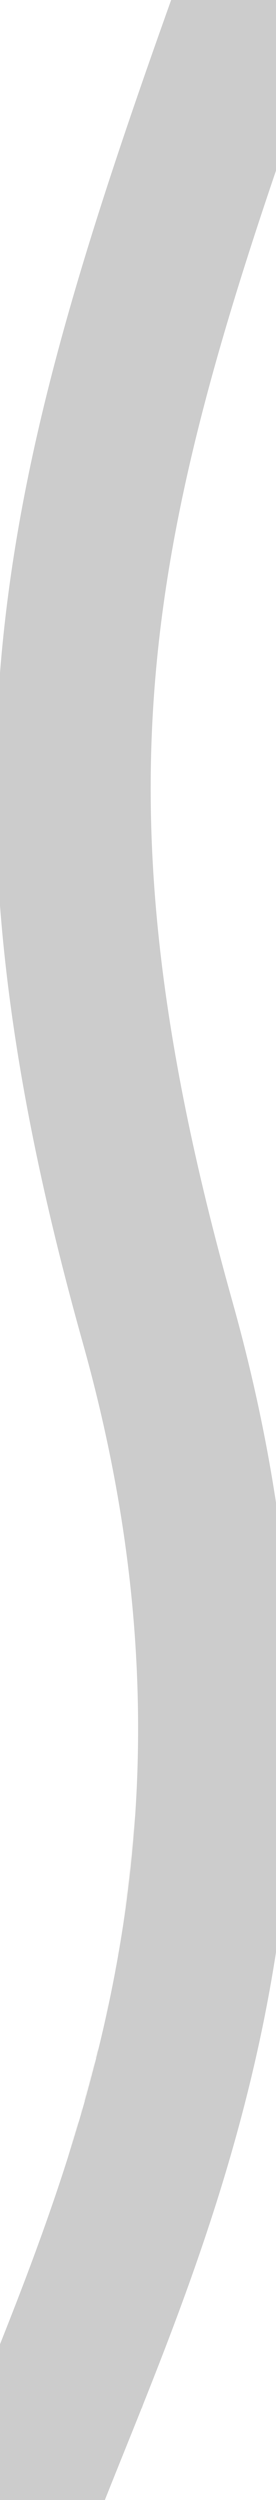 <svg id="hake03-anime" data-name="繝ｬ繧､繝､繝ｼ_1" xmlns="http://www.w3.org/2000/svg" version="1.1" viewBox="0 0 213.36 1932.01">
        <defs>
          <style>
            #mask-line {
              stroke-dasharray:2700px;
              animation:h-written 13.7s infinite ease-in-out;
            }
            @keyframes h-written {
                0% {
                  stroke-dashoffset: 2700px;
                  opacity: 0;
                }
                5% {
                  opacity: 1;
                  }
                15% {
                  stroke-dashoffset: 0px;
                  }
                90% {
                  stroke-dashoffset: 0px;
                  opacity: 1;
                  }
                100% {
                  opacity: 0;
                }
              }
            #hake03 {
              mask: url(#mask-hake03);
              fill: #e5e1de;
            }
            .st3 {
              fill: none;
              stroke: #ccc;
              stroke-linecap: round;
              stroke-miterlimit: 10;
              stroke-width: 120px;
            }
          </style>
        </defs>
        <g id="hake03">
          <path d="M149.12,1092.17c3.75,15.72,7,31.28,9.88,46.78,2.69,15.47,4.94,30.89,6.66,46.38.4,3.88.7,7.75,1.08,11.64l.55,5.84.36,5.86.39,5.87.2,2.94c.07.97.14,1.94.17,3.06.18,4.33.35,8.66.53,12.99,1.14,34.79.56,70.61-1.57,106.99-2.13,36.39-5.88,73.29-10.78,110.28-9.82,74.03-24.5,148.09-41.09,220.27-16.65,72.23-35.13,142.65-53.95,210.68-2.01,7.26-2.71,14.53-5.7,22.12-.71-.35-2.76.25-2.89-.25-.38-1.55,4.68-22.32,9.64-44.14,5.01-21.82,9.96-44.66,11.19-49.99,10.24-43.41,21.87-89.35,32.82-135.81,10.97-46.43,21.26-93.35,29.32-137.93,6.2-34.17,11.52-68.5,15.65-102.69,2.07-17.09,3.88-34.14,5.35-51.1,1.45-16.97,2.6-33.84,3.42-50.57,1.7-33.48,1.83-66.37.69-98.38l-.53-11.96-.06-1.49-.1-1.34-.2-2.67-.38-5.33c-.35-7.09-1.24-14.16-1.82-21.21-.36-3.53-.87-7.06-1.27-10.58l-.62-5.29c-.22-1.76-.52-3.54-.77-5.3-.52-3.54-1.02-7.07-1.51-10.6l-1.81-10.67c-1.37-4.26-1.49-3.28-.82,1l1.54,9.58,1.29,9.51c.99,6.35,1.53,12.64,2.32,18.96l.29,2.37.2,2.36.41,4.73c.27,3.16.62,6.31.86,9.48.18,3.16.38,6.33.6,9.5l.33,4.76c.07.75.09,1.71.12,2.58l.11,2.67c.69,14.24.93,28.69,1.03,43.27.11,14.58-.19,29.34-.67,44.22-1.99,59.51-8.49,121.08-18.42,182.18-8.07,49.86-18.68,100.35-30.42,150.37-11.74,50.04-24.63,99.61-37.4,148.25-5.04,19.22-9.67,37.55-14.23,55.74-4.56,18.19-9.05,36.23-13.96,54.78l-1.59-1.27c-.67,7.58-3.57,18.83-6.05,27.38-1.19,4.1-1.23,2.91-2.88,2.59,5.61-15.62,7.85-31.96,11.33-46.95,12.11-52.57,26.32-109.15,40.49-168.36,7.06-29.61,14.14-59.82,20.82-90.46,3.34-15.31,6.61-30.72,9.75-46.17,3.12-15.47,6.12-30.98,8.96-46.5,11.37-62.07,19.96-124.36,23.97-183.01.97-14.66,1.76-29.09,2.2-43.22.15-3.54.17-7.05.28-10.54.04-1.75.09-3.49.13-5.23.04-1.74.04-3.47.06-5.2.04-3.45.07-6.89.11-10.31-.01-3.4-.03-6.8-.04-10.18-.13-13.49-.41-26.65-1.09-39.39-.22-6.73-.78-11.8-1.15-17.36-.1-1.36-.19-2.72-.29-4.08-.15-1.36-.3-2.71-.44-4.06-.28-2.69-.55-5.37-.83-8.03-.24-2.99-.79-6.21-1.28-9.37-.26-1.58-.53-3.14-.81-4.66-.3-1.52-.55-2.98-.96-4.38-.43,1.71-.56,3.75-.42,5.85.12,2.09.42,4.22.6,6.06.15,1.59.36,3.2.48,4.82.12,1.61.23,3.24.35,4.88.27,3.28.54,6.6.82,9.98.17,3.37.37,6.79.6,10.25l.18,2.6.09,1.31.05,1.49c.08,2.01.15,4.02.23,6.05.64,16.21.99,33.23.94,50.52-.03,34.56-1.95,70.3-4.66,101.84-4.99,58.22-14.67,119.61-26.99,180.58-3.09,15.24-6.32,30.48-9.67,45.66-3.36,15.18-6.86,30.29-10.41,45.32-7.12,30.08-14.58,59.78-22.05,88.93-2.68,10.51-6.04,21.07-9.01,31.44-2.5,8.76-3.09,19.18-9.4,28.27-.25.2-.3-6.67-.11-7.86.4-2.46,2.18-10.85,3.99-19.33,1.8-8.49,3.64-17.06,4.37-19.87,1.12-4.21,2.25-2.03,3.44-6.16,4.89-16.94,8.75-34.47,12.52-52.42,3.77-17.97,7.46-36.36,11.98-55.27,9.72-40.82,18.68-82.62,26.2-124.71,7.5-42.09,13.59-84.44,17.71-126.04,4.1-41.61,6.17-82.4,6.02-121.37-.02-2.43.02-4.88-.03-7.29l-.12-7.24c-.03-4.83-.23-9.6-.36-14.36-.09-4.77-.38-9.47-.56-14.18l-.15-3.52-.23-3.05-.44-6.03c-1.2-16.05-3.03-31.84-5.51-47.86-.58-3.3-1.16-7.6-1.72-12.37-.12-1.19-.31-2.43-.5-3.69-.18-1.26-.37-2.54-.55-3.83-.36-2.59-.73-5.23-1.09-7.84-.87-5.3-1.78-10.55-2.61-15.11-.98-4.64-1.91-8.59-2.73-11.23-.38-1.22-.75-2.17-1.11-2.96-.38-.79-.76-1.43-1.13-2.01-.73-1.15-1.41-2.08-2.04-3.64-.91-2.24-2.33-10.21-3.16-10.56-1.07-.4-.49,3.2.21,6.95.74,3.78,1.8,7.86,1.99,8.7.16.74.36,1.66.58,2.71.2,1.03.42,2.18.66,3.39.48,2.41,1.05,5.04,1.66,7.36.31,1.16.63,2.24.95,3.18.31.93.6,1.71.92,2.29.62,1.15,1.27,1.49,1.92.49.48,2.49.67,5.97.84,9.31.11,1.68.12,3.29.17,4.74.05,1.45.14,2.73.3,3.72.48,3.13,1.28,5.76,2.01,8.28.67,2.49,1.36,4.89,1.8,7.56.17,1.05.31,2.18.43,3.35.12,1.18.23,2.41.25,3.65.08,2.49.12,5.11.25,7.72.35,5.24.57,10.31,2.21,14.5l.42-4.5c1.52,3.56,1.73,6.26-.63,6.75,1.36,1.98,1.96,3.39,2.29,4.42.31,1.03.27,1.68.07,2.18-.4,1-1.42,1.38-1.38,3.01.03,1.1.11,2.31.23,3.61.12,1.3.31,2.69.42,4.14.27,2.9.66,6.05,1.1,9.25.48,2.95.8,7.01,1.12,10.51.31,3.55.58,6.86.62,9.67.08,4.63-.24,8.56-.74,11.84-.5,3.28-1.02,5.89-1.16,7.88-.03.46.34,1.64.76,3.16.41,1.52.83,3.39.96,5.18.34,4.67.11,9.39-.37,14.12-.22,2.36-.46,4.72-.66,7.08-.19,2.35-.43,4.71-.51,7.07-.16,3.49-.12,7.08-.18,10.76-.03,3.68,0,7.42.07,11.18,0,7.54.12,15.15-.19,22.37l-2.01-4.62c-1.86,35.23-5.09,71.46-8.96,108.23l-2.76,2.56,2.58.83c-5.21,38.63-12.85,77.8-21.35,116.82-8.51,39.05-17.84,78.01-26.56,117.07l-2.4-1.79c-5.06,28.9-13.12,57.17-20.6,85.68l-1.37-2.09c-2.21,12.79-6.97,31.64-11.25,44.56-1.25,3.77-2.4,2.54-3.06,4.17-.91,2.29-2.56,11.54-4.2,15.01,1.48-8.54,2.9-17.11,4.27-25.66,14.07-52.46,27.72-106.08,40.04-160.15,12.32-54.05,23.31-108.59,31.84-162.49,2.16-13.47,4.07-26.91,5.91-40.26,1.8-13.36,3.39-26.65,4.88-39.84,1.38-13.2,2.69-26.29,3.72-39.26,1-12.97,1.93-25.82,2.51-38.51l.25-4.76.18-4.73.37-9.44c.13-6.25.4-12.5.43-18.67.25-12.38.14-24.55-.07-36.56l-.22-8.97c-.07-2.98-.23-5.93-.33-8.89l-.16-4.43-.04-1.09-.07-.92-.14-1.84c-.18-2.46-.34-4.91-.48-7.36-.08-1.22-.12-2.45-.23-3.67l-.36-3.67c-.23-2.45-.45-4.89-.65-7.33l-.15-1.83-.23-1.84-.44-3.68c-.29-2.46-.56-4.91-.82-7.36-1.74-12.76-3.75-25.76-6.28-39.29-2.66-13.61-5.69-27.72-9.21-42.5-3.64-14.87-7.69-30.39-12.15-46.58-4.56-16.34-9.47-33.38-14.66-51.19-5.25-17.94-10.76-36.77-16.37-56.49-5.63-19.82-11.36-40.83-16.95-62.9l-4.16-16.84c-1.37-5.74-2.71-11.63-4.05-17.44-1.36-5.74-2.64-11.88-3.93-17.92-1.28-6.06-2.58-12.03-3.77-18.41-4.95-24.75-9.24-51.4-12.59-78.97-.61-5.51-1.22-11-1.79-16.53l-1.42-16.92-.68-8.45c-.24-2.8-.35-5.73-.53-8.58l-.91-17.22-.21-4.3-.12-4.36-.22-8.71c-.12-5.81-.29-11.6-.32-17.41l.13-17.49.1-8.73c.01-.71.01-1.49.04-2.15l.07-1.94.15-3.89c1.41-41.63,4.77-81.08,9.24-118.92l2.02,6.18c.4-4.41.52-9.03.73-13.5.19-4.48.37-8.95.73-13.24.06-.75.62-4.51,1.19-8.29.59-3.75,1.22-7.46,1.33-8.29,1.03-7.67,1.9-14.24,2.81-20.02.92-5.77,1.79-10.88,2.71-15.82.9-4.97,1.9-9.67,3.04-14.69,1.14-5.02,2.38-10.38,3.9-16.47.83-3.24,1.18-12.26,2.91-15.51.66-1.23.82,6.88,1.68,6.15.46-.38,3.1-11.88,5.97-23.79.7-2.99,1.42-6.03,2.1-8.95.7-2.89,1.37-5.67,1.97-8.17,1.21-5,2.15-8.92,2.53-10.51.63-2.59,3.25-13.44,5.74-23.76,2.47-10.29,4.78-20.01,4.48-20.8-2.28,5.33-4.05,11.66-5.64,18.35-1.57,6.73-3.01,13.77-4.73,20.42-1.23,4.81-2.83,11.09-3.39,13.26-.8,3.09-4.81,14.4-3.38,4.72.67-4.47,2.53-12.3,4.56-20.2,2.07-7.85,4.27-15.8,5.51-20.73,1.28-4.97,6.55-28.69,7.1-29.76,1.19-2.66,2.73-1.81,4.63-7.43,1.07-3.23,2.57-10.18,4.07-17.41,1.49-7.26,3.03-14.7,4.18-18.92,7.32-27.23,18.1-61.9,26.59-87.07,2.37-7.05,6.74-20.17,9.14-25.86.86-2.06,2.41-7.23,2.99-3.91-3.08,8.43-6.23,17.04-9.2,25.75-.9,2.63-1.14,7.02-1.78,8.57-.65,1.56-2.14,1.21-2.46,2.1-.75,2.08-.24,7.89-1.2,11.61-.24.91-2.72,4.35-4.03,8.58-.98,3.15-1.53,7.33-2.59,10.83-5.89,19.69-12.12,39.2-17.7,59.66l1.1,4.01c5.2-20.01,10.73-39.56,16.47-58.66,5.74-19.1,11.65-37.82,17.55-56.29.83-2.58,2.49-8.54,1.74-1.35-13.14,45.44-27.58,90.22-40.32,137.82-13.57,50.79-25.99,103.82-36.22,160.24-1.24,7.1-2.53,14.15-3.72,21.33l-3.47,21.69-3.18,22.1c-1.03,7.41-1.93,14.99-2.89,22.5-3.64,30.27-6.44,61.69-7.91,94.51l-.53,12.33-.06,1.54-.03,1.7-.06,3.44-.1,6.89-.15,13.81-.02,3.46.06,3.44.13,6.88c.19,9.17.33,18.42.89,27.45.49,9.06.9,18.26,1.71,27.12,2.81,35.89,7.68,70.28,13.65,102.31,5.97,32.07,13,61.85,20.27,89.58,7.29,27.74,14.83,53.49,22.13,77.71,6.38,21.2,13.41,42.08,19.66,61.87,6.28,19.83,11.81,38.71,15.62,56.13.52,2.4-.42,3.4-.39,3.6.24,1.26,2,.39,2.91,1.65,1.62,2.21,2.83,11.09,4.6,9.02-5.86-20.21-11.99-42.04-18.69-65.44-6.69-23.4-13.94-48.32-21.76-74.51-5.81-19.5-11.78-40.01-17.7-61.73-1.47-5.52-2.94-11.04-4.42-16.57-1.46-5.65-2.9-11.44-4.35-17.16-1.45-5.65-2.84-11.75-4.24-17.67l-2.09-8.95-2.02-9.25-1.99-9.29-.99-4.65-.95-4.8c-1.24-6.43-2.47-12.86-3.71-19.29-1.13-6.65-2.26-13.31-3.39-19.97-.27-1.68-.57-3.31-.82-5.02l-.75-5.16-1.48-10.32c-.48-3.46-1-6.85-1.43-10.36l-1.25-10.62c-.81-7.1-1.67-14.1-2.26-21.43l-.94-10.88-.46-5.44c-.16-1.81-.3-3.62-.4-5.48-.44-7.39-.85-14.78-1.23-22.16l-.14-2.77-.08-2.8-.15-5.61-.26-11.2-.11-5.6c-.05-1.86-.07-3.73-.04-5.61l.09-11.25c.03-15.65.75-28.24,1.35-41.78,1.5-26.48,3.84-52.08,6.73-76.96,2.98-24.78,6.57-48.77,10.56-72.14,4.09-23.23,8.55-45.89,13.41-67.85,2.1-9.6.54,7.15,2.63-2.46,7.55-33.97,14.66-68.51,23.35-100.58,2.03-4.83.25,6.99.04,8.41-.73,4.68-2.16,12.93-3.14,17.59-2.23,10.53-4.99,21.8-7.89,33.13-1.42,5.71-2.86,11.46-4.27,17.14-1.41,5.68-2.7,11.44-3.93,17.02l-1.74,7.99-1.67,8.07c-1.11,5.4-2.21,10.79-3.32,16.18-2.08,10.94-4.25,21.77-6.15,32.91-3.95,22.06-7.31,44.7-10.08,67.58-.83,7.41-1.63,14.89-2.27,22.56-.61,7.71-1.23,15.45-1.85,23.15-.54,7.81-1.14,15.58-1.89,23.23-.66,7.74-1.41,15.41-2.43,22.87-.81-10.27,1.41-22.31,1.84-31.94.2-5.5.29-6.27-1.5-6-.41,6.09-.78,12.05-.96,18.1-.16,6.07-.27,12.1-.35,18.11l-.06,4.51c-.01,1.51,0,3.05,0,4.57,0,3.05.02,6.11.03,9.17,0,3.06,0,6.12-.01,9.2v2.31s-.02,1.17-.02,1.17l.02,1.28c.02,1.7.04,3.41.05,5.12.03,34.28,1.5,70.13,4.79,104.69,3.25,34.58,8.22,67.74,14.23,97.45,5.56,27.59,11.9,53.27,18.4,77.58,6.51,24.29,13.22,47.13,19.77,68.84l18.88,61.9c5.94,19.65,11.46,38.45,16.39,56.57.8,2.98,1.67,6.67,2.67,10.14.98,3.46,1.94,6.64,3.16,8.78l-1.21-5.51-.61-2.76-.68-2.8-2.72-11.22c-.92-3.76-1.98-7.61-2.96-11.41l-1.5-5.72-1.61-5.83-3.26-11.69-3.46-11.92c-1.13-3.93-2.38-8.05-3.59-12.1-1.23-4.09-2.4-8.06-3.69-12.27-5.23-17.15-10.46-34.31-15.69-51.45-5.39-17.88-10.84-36.58-16.13-56.05-8.3-30.86-16.79-65.55-23.95-104.53-.93-4.77-1.74-9.85-2.58-14.86-.83-5.04-1.68-10.04-2.46-15.16-.73-5.21-1.47-10.44-2.21-15.69-.36-2.62-.72-5.25-1.08-7.88-.31-2.7-.62-5.41-.93-8.11-.6-5.42-1.21-10.85-1.81-16.29-.53-5.52-.97-11.14-1.44-16.72-.23-2.8-.45-5.6-.68-8.4-.25-2.78-.35-5.69-.53-8.53-.3-5.71-.6-11.44-.9-17.18-.17-2.85-.22-5.77-.29-8.68-.06-2.91-.13-5.81-.19-8.73-.06-2.91-.11-5.82-.17-8.73l-.07-4.37.04-4.4c.13-11.62.19-23.95.76-34.12.24-5.32.45-10.67.74-15.96.34-5.24.69-10.48,1.03-15.73l.53-7.86c.2-2.6.43-5.16.65-7.75.45-5.15.9-10.3,1.35-15.46,3.91-40.97,9.68-80.16,16.44-117.79,6.77-37.64,14.71-73.53,23.21-107.86,8.52-34.32,17.64-67.05,27.07-98.02,9.42-30.98,19.1-60.3,28.75-87.75,9.63-27.43,19.25-53.11,28.38-76.63,2.74-7.05,5.98-19.93,9.43-20.51-3.08,8.49-6.67,16.32-9.77,25.08-11.34,31.96-23.87,66.92-33.74,99.1-14.93,48.52-29.28,98.9-42.16,151.73-12.84,52.88-24.24,108.25-32.71,167.28-4.22,29.52-7.68,59.97-9.99,91.57-.51,7.96-1.07,15.88-1.5,23.91l-.53,12.16-.25,6.09-.12,3.05c-.04,1.03-.09,1.99-.1,3.14-.13,8.89-.25,17.81-.28,26.73.16,8.87.34,17.78.6,26.67,1.36,35.45,5.04,70.07,10.15,102.61,5.11,32.59,11.59,63.14,18.56,91.72,8.23,33.62,17,64.76,25.62,94.03,8.61,29.19,17.02,56.52,24.84,82.56,1.21,3.81,4.61,17.96,6.45,16.47l-3.09-10.63-3.22-10.82c-2.11-7.17-4.41-14.63-6.63-22.02l-14.03-46.15c-4.77-15.78-9.67-32.39-14.47-49.36-2.41-8.7-4.81-17.16-7.16-26.2-1.18-4.48-2.36-8.88-3.52-13.43l-3.44-13.81c-.57-2.32-1.15-4.57-1.7-6.94l-1.65-7.13c-1.09-4.77-2.2-9.47-3.27-14.29l-3.11-14.71c-.51-2.47-1.04-4.87-1.52-7.4l-1.44-7.59c-.95-5.08-1.92-10.08-2.83-15.21l-2.59-15.63c-.42-2.62-.87-5.17-1.25-7.85l-1.13-8.03c-.74-5.37-1.5-10.67-2.18-16.09l-1.84-16.45c-.29-2.75-.62-5.45-.87-8.24l-.71-8.39c-.45-5.6-.93-11.16-1.32-16.78l-.89-17.01c-.14-2.83-.29-5.66-.4-8.5l-.19-8.58-.3-17.13c.03-5.73.12-11.46.2-17.17l.14-8.56c.02-.7.02-1.45.05-2.11l.09-1.96.17-3.91.76-16.56c.28-5.5.7-10.88,1.05-16.31.67-10.91,1.7-21.48,2.65-32.12.23-2.67.51-5.29.8-7.9l.85-7.84.86-7.83.43-3.91.49-3.86c1.32-10.27,2.58-20.58,4.11-30.61.74-5.04,1.46-10.09,2.24-15.09l2.42-14.87,1.22-7.42,1.31-7.32,2.63-14.6c3.66-19.29,7.5-38.31,11.68-56.85,1.04-4.64,2.07-9.29,3.13-13.89l3.25-13.73,1.63-6.84,1.68-6.77,3.38-13.5c4.6-17.86,9.31-35.5,14.24-52.74,9.79-34.57,20.21-67.91,30.91-100.23,5.93-19.51,11.93-38.83,17.93-57.96.75-.32,1.87-1.97,1.75.2-.28,5.31-8.73,32.96-10.98,40.39-14.47,47.65-28.77,96.25-41.85,146.74-13.07,50.5-25.07,102.82-34.62,158.22-4.74,27.73-8.85,56.24-12.02,85.72-.4,3.69-.81,7.36-1.18,11.07l-1.01,11.23-.99,11.26c-.3,3.78-.54,7.61-.8,11.42l-.76,11.46c-.27,3.81-.39,7.74-.59,11.61-.33,7.85-.77,15.26-.81,24.03-.67,33.91,1,68.02,4.58,100.7,3.57,32.71,8.97,63.96,15.35,93.26,1.19,5.86,2.36,11.86,3.62,17.61l3.85,17.16c2.66,11.17,5.38,22.38,8.22,33.03,5.64,21.52,11.58,42.13,17.48,61.76,5.9,19.68,11.8,38.67,17.45,57.04,5.63,18.33,11.01,36.16,16,53.62,4.6,16.15,8.77,32.04,12.63,47.81ZM42.04,402.71c1.85-9.99,3.61-19.44,3.34-19.94-1.48-2.81-1.9,5.26-2.31,7.16-.53,2.5-1.11,5.25-1.68,8.14-.55,2.92-1.09,6-1.59,9.09-.99,6.2-1.87,12.46-2.23,17.95.58-1.97,2.64-12.35,4.46-22.39ZM149.72,1130.2c-.2-1.13-.44-2.28-.66-3.32-.25-1.06-.48-2.02-.66-2.76-.83-3.64-1.7-7.3-2.66-10.87-.45-1.77-1.03-3.56-1.6-5.3-.57-1.74-1.17-3.43-1.78-5.07-.26,1.32.08,3.61.59,5.94.25,1.16.55,2.33.83,3.39.25,1.05.47,1.99.64,2.7.79,3.43,1.74,7.08,2.75,10.69.54,1.81.95,3.57,1.43,5.31.47,1.73.94,3.43,1.41,5.04.34-1.27.09-3.49-.3-5.76ZM131.79,1102.43c.82,5.19,1.99,10.62,3.22,16.1.56,2.71,1.17,5.45,1.81,8.2.64,2.75,1.35,5.53,1.91,8.24.6,2.72,1.22,5.45,1.84,8.15.3,1.35.66,2.71.92,4.03.27,1.33.53,2.65.8,3.96.53,2.63,1.05,5.22,1.57,7.76.13.64.25,1.27.38,1.9.1.62.2,1.24.3,1.86.19,1.23.38,2.45.57,3.65-.2-11.2-2.28-22.89-4.75-34.53-.65-2.93-1.4-5.88-2.09-8.8l-1.05-4.39-.52-2.19-.59-2.22c-.78-2.96-1.53-5.91-2.25-8.85-.37-1.48-.69-2.93-1.07-4.42-.38-1.49-.76-2.98-1.12-4.47-1.78,2.48-.4,3.16.13,6.03ZM136.68,1078.81c.37,1.31.71,2.6,1.02,3.87l.98,3.85,1.97,7.69c.21-3.19-1.75-10.34-2.6-13.72-.78-2.91-1.66-6-2.59-8.97-.95-2.99-1.9-5.81-3.08-8.34,1.49,5.25,2.85,10.42,4.3,15.63Z"/><path d="M65.5,503.49c-.29,3.84,1,6.71.91,7.05-.18.83-1.78.61-2.44,4.72-.48,2.99-.97,7.41-1.47,12.6-.47,5.22-.84,11.28-1.24,17.43-.19,3.08-.4,6.17-.56,9.25-.14,3.09-.28,6.12-.41,9.01-.26,5.79-.55,11.01-.78,15.03-1.34,22.59-1.84,49.02-1.04,74.14.97,25.24,3.07,50.17,6.11,74.38,3.11,24.14,7.16,47.35,11.71,69.72l3.53,16.58c1.22,5.43,2.48,10.76,3.74,16.15,1.24,5.43,2.56,10.6,3.87,15.83,1.31,5.22,2.62,10.5,3.98,15.52,5.37,20.56,11.01,40,16.62,58.99,5.63,19,11.24,37.17,16.67,54.97,5.47,17.82,10.68,35.06,15.6,52.02,1.2,4.22,2.49,8.49,3.64,12.66l3.49,12.53c1.15,4.16,2.2,8.28,3.31,12.41l1.64,6.19,1.53,6.14,1.54,6.13c.52,2.05,1.04,4.09,1.49,6.11l2.84,12.16c.93,4.05,1.72,8.06,2.6,12.09l1.29,6.04,1.14,6.01,1.16,6.01c.39,2,.81,4.01,1.11,6l2.04,11.98c.38,2,.63,3.99.92,5.98l.87,5.98.89,5.98c.27,1.99.48,3.99.72,5.98l1.45,11.98,1.13,12.01c.46,4.01.65,8.03.93,12.06l.42,6.05.22,3.03c.08,1,.1,2.16.15,3.24.89,17.49,1.26,35.21,1.25,53.09.03,71.53-6.81,145.65-18.23,219.5-3.88,25.07-8.48,50.58-13.51,76.25-5.09,25.64-10.61,51.44-16.44,77.06-11.62,51.3-24.32,101.93-36.01,150.55-3.59,14.89-6.68,29.83-10.22,44.77-3.54,14.93-7.53,29.85-12.92,44.53l-.96-.03.91-6.42c-2.47,5.7-1.71,14.35-6.05,16.99,2.77-20.12,11.72-41.36,16.39-60.94,4.06-16.95,5.7-35.29,9.77-53.62,6.99-31.52,15.77-66.19,24.26-101.21,8.52-35,16.73-70.36,23.28-102.64,6.91-34.09,12.87-67.93,17.84-101.42,4.9-33.52,8.86-66.67,11.53-99.4.72-8.17,1.25-16.33,1.83-24.45l.72-12.16c.26-4.04.39-8.08.61-12.11l.29-6.03.21-6.02c.13-4.01.33-8.01.39-12l.28-11.95.12-11.89c.07-15.81-.11-31.47-.67-46.95-.14-3.87-.35-7.72-.51-11.57l-.12-2.89-.06-1.44-.1-1.33-.38-5.26-.71-10.5-1.03-10.46c-2.65-27.84-7.52-55.5-13.76-83.96-3.28-14.27-6.72-28.65-10.79-43.43l-1.47-5.53c-.49-1.84-1.05-3.72-1.57-5.59-1.05-3.74-2.1-7.48-3.15-11.22-1.11-3.79-2.22-7.59-3.33-11.39l-1.66-5.71-1.75-5.8c-1.17-3.88-2.33-7.75-3.5-11.64-1.21-3.95-2.43-7.9-3.64-11.85-2.49-8.04-4.99-16.1-7.49-24.18-5.11-16.41-10.39-33.37-15.71-50.97-1.33-4.47-2.67-8.94-4-13.42l-2-6.75-2-6.93c-1.33-4.64-2.65-9.29-3.98-13.94-1.31-4.78-2.63-9.56-3.94-14.35-1.32-4.73-2.59-9.76-3.88-14.69-1.28-4.97-2.58-9.83-3.81-15.01-1.24-5.12-2.47-10.24-3.71-15.38-1.2-5.24-2.37-10.58-3.55-15.88-4.89-24.85-9.32-51.35-12.64-79.34-3.37-27.93-5.42-57.54-5.82-87.53l-.1-5.62c-.03-1.87-.07-3.74-.03-5.63.05-3.77.09-7.53.14-11.31.06-3.76.12-7.53.18-11.3.01-1.95.12-3.57.19-5.34l.23-5.22c.16-3.47.31-6.95.47-10.43l.24-5.21.33-5.14c.46-6.85.88-13.73,1.39-20.54,2.12-27.18,5.16-53.64,8.76-79.44l1.38-9.64c.45-3.22.92-6.42,1.44-9.57,1.01-6.32,2.02-12.64,3.03-18.95,1.09-6.22,2.19-12.44,3.28-18.65l.83-4.64.87-4.59,1.75-9.16c4.73-24.34,9.83-48.05,15.37-70.92,5.52-22.89,11.33-45.08,17.39-66.48,6.08-21.38,12.36-42.01,18.79-61.82,4.42-13.65,9.63-38.23,15.6-57.16,3.47-11.02,8.97-25.06,12.96-35.59.84-2.22,2.36-7.14,2.96-3.88-1.82,4.54-2.69,9.97-3.95,14.99-3.04,12.05-7.66,22.13-12.54,37.21-1.01,3.15-4.15,11.46-3.31,14.37,9.86-26.21,19.97-51.88,30.01-77.52,5.02-12.82,10.03-25.62,14.94-38.48,4.91-12.86,9.76-25.78,14.33-38.86l.77,1.77c-5.2,15.18-10.86,29.85-16.58,44.48-5.73,14.63-11.54,29.23-17.2,44.18-26.91,71.13-51.46,144.93-70.96,230.18-3.96,25.64-10.44,54.61-16.23,84.17-5.8,29.51-10.93,59.67-12.63,85.99Z"/><path d="M109.99,1860.83l-2.08,2.3c-.29-2.65,6.49-20.32,7.5-25.68.26-1.32-1.07-.94-.95-1.58,7.85-42.82,18.7-92.37,28.11-137.16,4.17-19.7,9.14-40.62,13.65-61.22,4.52-20.6,8.57-40.88,11.12-59,3.13-22.19,7.3-47.72,11.07-73.53,3.81-25.79,7.3-51.78,9.78-74.6,7.71-70.82,10.81-142.67,7.21-212.34l-.85-12.44-.4-6.21-.6-6.18-1.15-12.35-1.5-12.29-.73-6.14-.91-6.12c-.61-4.08-1.17-8.15-1.8-12.23-1.45-8.13-2.66-16.26-4.35-24.36-6.16-32.44-14.53-64.72-23.92-97.51-4.74-16.4-9.76-32.96-14.9-49.73-5.28-17.11-10.55-34.21-15.82-51.3-10.62-34.93-21.33-71.37-30.44-110.6l-1.71-7.32-1.62-7.48c-1.06-5.01-2.16-9.95-3.18-15.01-.98-5.11-1.96-10.21-2.94-15.31l-.73-3.83-.66-3.91-1.31-7.82c-1.83-10.32-3.21-21.1-4.7-31.67-.61-5.4-1.22-10.8-1.83-16.2-.28-2.71-.64-5.36-.85-8.12l-.69-8.21-.67-8.2-.33-4.09c-.1-1.37-.16-2.76-.23-4.14-.28-5.52-.56-11.03-.84-16.54-.16-2.74-.2-5.52-.26-8.29l-.15-8.3-.14-8.28c-.03-1.38-.03-2.76,0-4.14l.06-4.15c.09-5.52.19-11.03.28-16.54.18-5.34.46-10.47.7-15.7l.38-7.79c.14-2.59.34-5.14.51-7.71.36-5.12.73-10.24,1.09-15.35.47-5.52.98-10.9,1.47-16.22.25-2.65.5-5.28.74-7.9.29-2.59.57-5.15.86-7.71.58-5.09,1.15-10.11,1.72-15.07.65-4.9,1.3-9.74,1.93-14.54.32-2.39.65-4.77.97-7.14.33-2.36.71-4.68,1.06-7.01.72-4.63,1.44-9.23,2.15-13.8.71-4.57,1.54-9.02,2.32-13.5.8-4.46,1.56-8.91,2.41-13.3,6.72-35.16,14.85-68.72,25.55-105.22,3.3-10.96,5.43-19.44,7.61-27.93,1.06-4.26,2.12-8.53,3.27-13.15,1.18-4.6,2.46-9.54,3.98-15.13,2.25-8.35,4.86-16.28,7.42-24.18,2.64-7.85,5.25-15.66,7.77-23.61.38-1.26,1.84-6.13,3.8-12.71,1.99-6.56,4.49-14.81,7-22.8,5.02-15.99,10.04-30.95,10.41-29.91-6.85,22.51-13.58,45.16-20.08,68.07-11.63,36.69-22.68,75.43-32.48,116.25-4.89,20.41-9.54,41.3-13.69,62.76l-1.58,8.05c-.52,2.69-.99,5.41-1.49,8.12-.98,5.43-1.98,10.86-2.92,16.35-1.81,11-3.66,22.05-5.22,33.3l-1.22,8.42c-.41,2.81-.74,5.66-1.11,8.5-.71,5.69-1.46,11.37-2.13,17.1-.62,5.76-1.24,11.53-1.85,17.3-.32,2.88-.59,5.79-.83,8.72l-.76,8.76-.75,8.78-.59,8.86-.57,8.88c-.19,2.96-.38,5.93-.49,8.92l-.74,17.97c-.14,6.16-.18,12.49-.25,18.75-.02,25.07,1.32,50.14,3.83,74.55,2.58,24.38,6.33,48.01,10.77,70.71,6.45,32.71,14.37,64.05,22.89,93.99,8.52,29.97,17.55,58.81,26.37,87.07,8.82,28.24,17.38,55.92,25.11,83.59l1.46,5.19,1.39,5.19,2.78,10.37c.96,3.45,1.75,6.92,2.64,10.38l2.6,10.38c3.26,13.87,6.44,27.75,9.07,41.73,5.4,27.94,9.41,56.18,11.7,84.86.27,3.59.45,7.18.7,10.78.22,3.61.49,7.16.68,10.84.28,7.48.68,14.96.82,22.47.48,15.01.51,30.1.42,45.21-.54,60.48-5.52,121.31-13.11,180.98-2.48,19.54-4.31,38.7-7.68,58.09l-1.63-1.43c-.35,1.07.28,3.64-.04,5.48-2.93,16.19-5.91,32.12-8.95,47.96-3.06,15.81-6.21,31.5-9.44,47.22-6.52,31.39-13.42,62.9-21.27,95.34-9.43,47.24-20.48,94.09-33.03,140.37Z"/><path d="M96.06,1868.41c4.01-26.76,10.42-57.67,17.76-91.07,7.34-33.39,15.59-69.27,23.51-105.71,7.93-36.43,15.51-73.42,21.93-108.66,3.22-17.62,6.11-34.83,8.7-51.26,1.32-8.2,2.48-16.26,3.65-24.05,1.08-7.83,2.19-15.37,3.11-22.71,5.15-39.3,9.09-79.1,11.25-118.91,2.16-39.81,2.58-79.59.88-118.72l-.32-7.33c-.04-1.25-.13-2.38-.21-3.52l-.24-3.44c-.34-4.58-.58-9.16-.94-13.72-.43-4.55-.87-9.11-1.3-13.67-.11-1.14-.19-2.28-.32-3.41l-.42-3.41-.83-6.81-.8-6.81-1.01-6.8-.99-6.8-.49-3.4-.58-3.4c-.77-4.53-1.54-9.06-2.31-13.59l-2.63-13.6c-3.66-18.15-7.91-36.36-12.67-54.77-4.8-18.41-10.15-37.04-15.78-55.98-1.44-4.76-2.8-9.46-4.29-14.28l-4.39-14.42c-3.02-9.8-6.04-19.6-9.05-29.4-6.1-19.85-12.31-40.23-18.39-61.32-6.07-21.17-11.97-43.12-17.39-65.97l-2.01-8.6-1-4.3-.95-4.41c-1.26-5.89-2.53-11.73-3.75-17.65-1.15-6.02-2.31-12.04-3.46-18.06-1.12-6.05-2.1-12.29-3.14-18.42-3.96-24.77-6.99-50.42-8.73-76.48-.33-6.55-.67-13.1-1-19.63-.2-3.25-.2-6.57-.28-9.85l-.18-9.85-.08-4.91c-.03-1.63-.05-3.27-.01-4.92l.14-9.84c.11-6.52.17-13.22.52-19.17.29-6.11.56-12.22.9-18.28.42-6,.84-12,1.26-17.99l.32-4.48.4-4.42.81-8.83.82-8.79c.28-2.92.63-5.8.95-8.69,2.46-23.19,5.74-45.56,9.31-67.43,4.76-28.69,11.52-55.51,17.17-83.03,2.04.38,2.66-2.62,4.31-6.66-6.3,30.08-12.05,60.78-16.97,92.27-4.91,31.5-9.04,63.78-11.86,97.12-.35,5.28-.7,10.57-1.05,15.86-.16,2.66-.37,5.29-.48,7.97l-.35,8.05-.34,8.06c-.1,2.72-.26,5.3-.27,8.21-.07,5.7-.14,11.41-.21,17.12l-.04,4.29c0,1.43.05,2.85.07,4.28l.18,8.56c.14,5.71.2,11.46.56,17.12.31,5.69.62,11.37.94,17.06.42,5.64.93,11.25,1.4,16.89,2.09,22.41,4.98,44.55,8.76,65.73.46,2.66.9,5.35,1.38,8l1.51,7.83,1.52,7.83c.51,2.61,1.01,5.24,1.58,7.76l3.32,15.3c1.12,5.1,2.33,9.99,3.5,15l1.78,7.47,1.85,7.3c1.25,4.85,2.47,9.77,3.75,14.55l3.86,14.27c1.29,4.79,2.62,9.35,3.94,14.03,2.64,9.39,5.34,18.38,8.03,27.51,2.7,8.95,5.42,17.97,8.12,26.71,5.33,17.25,10.66,34.5,15.99,51.75,5.23,16.96,10.19,33.61,14.89,50.15,4.77,16.55,8.98,32.92,12.97,49.28l2.87,12.25c.94,4.08,1.75,8.17,2.65,12.25l1.32,6.12,1.18,6.13c.77,4.08,1.6,8.16,2.35,12.25,1.33,8.18,2.89,16.35,3.96,24.56l.9,6.16.46,3.08c.14,1.03.25,2.06.37,3.09l1.48,12.36c.12,1.03.26,2.06.37,3.1l.28,3.1.57,6.21.59,6.22c.09,1.04.22,2.07.28,3.11l.2,3.12.83,12.51c.07,1.06.16,2.06.2,3.16l.14,3.31.28,6.62c.7,17.66,1.01,35.46.93,53.36-.14,17.9-.65,35.89-1.52,53.93-.25,4.5-.41,9.03-.72,13.54-.28,4.52-.56,9.03-.84,13.55-.33,4.52-.67,9.04-1,13.55-.33,4.52-.76,9.03-1.13,13.55-1.58,18.07-3.48,36.15-5.66,54.19-5.63,46.17-13.84,95.42-23.41,143.91-4.77,24.25-9.8,48.38-14.9,71.95-5.18,23.67-10.22,46.75-15.05,68.83-10.94,50.1-23,101.2-34.33,149.66-1.67-1.26-.27-6.72.29-10.47Z"/><path d="M93.17,170.52c-1.69,3.97-3.52,8.84-5.39,14.28-1.87,5.43-3.82,11.36-5.7,17.58-3.8,12.36-7.44,25.63-10.38,36.88-1.34,5.23-3.29,17.72-3.57,18.49-.54,1.49-2.04,1.31-2.41,2.53-.54,1.81-.14,6.12-.81,9.45-.37,1.87-1.91,7.01-3.47,12.18-1.53,5.21-3.09,10.43-3.56,12.31-4.26,16.69-8.6,35.56-12.77,54.78-4.07,19.36-7.98,39.05-11.19,57.62-3.68,20.47-7.94,44.22-10.2,66.74-.5,5.43.4,8.85.28,9.2-.45,1.42-1.96,1.55-2.31,3.43-.34,1.84.27,7.34-.14,11.32-.54,5.65-1.07,11.29-1.61,16.93l-.79,8.47-.67,8.62c-.44,5.75-.88,11.5-1.32,17.25-.34,5.86-.69,11.72-1.03,17.58l-.5,8.79-.35,8.97c-.22,5.99-.44,11.97-.66,17.95-.09,6.73-.15,13.46-.19,20.2-.01,3.37-.05,6.75-.03,10.11l.21,10.04c.17,6.69.3,13.42.56,20.08.34,6.61.69,13.23,1.07,19.84.32,6.67.9,13.11,1.44,19.6l.83,9.73.43,4.87c.15,1.62.34,3.17.5,4.77l2.14,18.99c.19,1.57.35,3.19.56,4.73l.63,4.61,1.27,9.22,1.3,9.22.33,2.3.36,2.23.72,4.46,2.93,17.85c1.04,5.79,2.11,11.5,3.19,17.26.54,2.86,1.07,5.77,1.63,8.59l1.71,8.31c1.15,5.5,2.29,11.16,3.48,16.53l3.61,16c4.88,20.97,9.99,41.23,15.12,60.09l1.93,7.17,1.92,6.94c1.28,4.61,2.57,9.21,3.85,13.83,2.52,8.81,5.05,17.64,7.58,26.48,4.8,16.49,9.62,33.04,14.46,49.67,1.07,3.72,2.15,7.43,3.22,11.14l1.55,5.45,1.52,5.37c2.09,7.25,3.9,14.07,5.82,20.97.49,1.74.93,3.41,1.36,5.07l1.31,5,1.32,4.98.66,2.49.6,2.42c.81,3.21,1.61,6.42,2.41,9.63l.61,2.4.55,2.34,1.09,4.65c3.04,12.48,5.38,24.17,7.68,35.61.49,2.81.99,5.61,1.5,8.4l.78,4.18.63,4.09c.42,2.72.86,5.44,1.32,8.15.42,2.7.71,5.33,1.09,7.99l.56,3.97.28,1.98.2,1.96c.28,2.61.57,5.21.88,7.82.37,2.61.53,5.19.76,7.76.22,2.58.47,5.16.73,7.73l.47,7.72.27,3.86.14,1.94.08,2.34.36,9.35c.11,3.13.14,6.28.23,9.43l.12,4.72.04,4.76c.02,3.18.1,6.34.09,9.54l-.02,9.61c.02,3.2-.1,6.45-.13,9.67l-.06,4.85c-.03,1.62-.09,3.25-.14,4.88l-.27,9.79c-.28,6.56-.48,13.14-.87,19.77-2.72,53.03-9.19,108.56-18.68,165.55-9.49,57.01-21.97,115.47-36.91,174.86-4.93,19.68-10.72,39.18-16.47,58.63-5.78,19.43-11.55,38.78-16.58,58.21l-.37-4.13-2.45,4.01c3.27-9.84,4.75-21.97,7.13-31.18,6.41-24.75,13.04-50.5,19.61-76.73,6.53-26.26,12.98-53.01,18.95-79.79,11.99-53.53,22.01-107.13,28.49-155.93,3-22.45,5.54-45.07,7.59-67.6,2.03-22.54,3.42-44.97,4.23-67.1.74-22.11.8-43.87.19-65.15l-.31-7.94-.14-3.97c-.07-1.18-.16-2.18-.23-3.28-.16-2.15-.3-4.29-.42-6.43l-.18-3.21-.32-3.22c-.21-2.15-.4-4.3-.58-6.44-.1-1.08-.15-2.14-.28-3.23l-.4-3.26c-.54-4.34-.9-8.66-1.61-13.11-2.39-17.63-5.76-36.13-10.23-56.17-4.47-20.03-10-41.46-16.51-64.6-6.47-23.12-13.8-47.77-21.46-74.13-7.65-26.36-15.64-54.43-23.25-84.45-1.74-6.67-4-15.74-6.16-24.51-1.08-4.32-2.12-8.95-3.06-13.21-.94-4.27-1.78-8.26-2.44-11.71-.49-2.54-.62-3.71-.53-4.07.08-.35.37.15.72.84.71,1.32,1.67,3.41,1.72,1.39-.87-1.66-1.73-3.44-2.59-5.23l-2.58-5.35,2.16-2.65c-3.74-3.99-.97-5.15-1.94-7.9-.42-1.2-.6.56-1.05.87-.22.15-.52-.06-.94-1.19-.42-1.13-.99-3.14-1.71-6.84l2.68,1.73c-5.84-9.91-3.52-14.77-4.55-20.8-.1-.56-.44-1.37-.84-2.43-.38-1.1-.81-2.48-1.08-4.12-5.03-29.15-9.07-60.51-11.58-92.89-2.51-32.39-3.46-65.88-2.53-99.17,1.05-29.77,3.14-58.16,5.94-85.65.75-6.8,1.49-13.6,2.24-20.4.82-6.69,1.69-13.32,2.54-19.96.83-6.68,1.82-13.12,2.76-19.63.95-6.5,1.9-13,2.97-19.31,4.05-25.6,8.76-50.15,13.75-74.15,4.99-24.01,10.45-47.2,16.17-69.87,5.7-22.69,11.76-44.71,18.03-66.23,6.26-21.54,12.77-42.55,19.48-63.05.89-2.95,10.11-35.75,10.81-33.64-1.84,6.6-3.67,13.26-5.49,19.94-1.83,6.65-3.63,13.39-5.43,20.12Z"/><path d="M83.6,1873.57c4.73-27.61,11.12-57.59,18.19-89.05,7.08-31.45,14.84-64.39,22.42-97.73,7.59-33.33,14.96-67.11,21.52-99.93,6.52-32.85,12.23-64.76,16.68-94.27,5.33-34.81,9.61-70.28,12.72-105.89,3.08-35.63,4.77-71.44,4.94-106.9.05-17.73-.33-35.37-1.1-52.85l-.29-6.55-.07-1.63-.11-1.52-.22-3.03c-.27-4.03-.55-8.07-.82-12.1-.35-4.03-.79-8.05-1.16-12.06l-.57-6.02-.76-6.01c-1.78-16.03-4.47-32.02-7.43-48.09l-2.34-12.07-2.62-12.12c-.81-4.04-1.85-8.11-2.78-12.18-.96-4.07-1.85-8.13-2.94-12.24-8.1-32.74-18.09-66.24-28.84-101.4-10.73-35.17-22.24-71.99-32.87-111.74-5.33-19.75-10.37-40.52-14.93-61.86-4.61-21.27-8.56-43.65-11.75-66.46-3.27-22.75-5.44-46.44-6.68-70.09-.27-5.95-.53-11.87-.74-17.77-.07-5.95-.13-11.9-.2-17.83l-.03-4.43c-.02-1.47-.02-2.95.03-4.43.07-2.96.13-5.91.2-8.87.08-2.95.15-5.89.23-8.83.09-2.92.14-5.94.32-8.59.21-3.79.38-8.68.54-14.07.09-2.69.13-5.53.25-8.37.13-2.84.26-5.73.38-8.59.28-5.72.5-11.39.89-16.3.39-4.9.8-9.12,1.23-12.07.62-4.24,2.17-4,2.35-4.88.06-.28-1.05-2.47-.98-3.84.02-.67,1.15-2.38,1.41-5.79.54-6.73,1.06-13.63,1.73-20.55.71-6.89,1.46-13.87,2.25-20.9.87-6.97,1.79-13.98,2.73-21.01.97-7.01,2.07-13.96,3.14-20.93,4.44-27.77,9.83-54.77,15.42-79.17.9-3.87.63-9.7,3.15-11.44.49-5.13-1.97,1.68-1.7-3.47l3.6-1.63c4.6-19.68,9.05-39.32,14.01-58.53.35-1.5,4.13-21.8,5.38-18.6,1.27,3.22-5.72,19.68-5.55,25.66-5.96,24.39-11.66,49.18-16.91,74.55-5.24,25.38-10.06,51.29-14.3,77.85-4.22,26.57-7.92,53.75-10.65,81.79-.69,7-1.26,14.1-1.88,21.17-.33,3.53-.57,7.11-.8,10.7l-.71,10.77c-.53,7.15-.77,14.49-1.11,21.78l-.24,5.48-.12,2.74c-.04.92-.04,1.93-.06,2.9l-.17,11.72c-.37,31.28,1.3,62.68,4.62,92.97,3.31,30.32,8.23,59.52,14.03,87.23,5.81,27.73,12.48,54.03,19.44,79.13,6.96,25.11,14.22,49.04,21.34,72.18,14.56,47.19,28.45,91.44,39.01,134.98,10.61,43.53,17.77,86.2,20.46,130.12l.29,4.12.15,2.07.09,2.21.38,8.83.2,4.42.12,4.44.26,8.89c.15,5.93.18,11.89.3,17.85-.02,5.97.04,11.95-.01,17.95-.2,23.99-1.11,48.2-2.67,72.5-1.54,24.31-3.79,48.69-6.59,73.06-2.8,24.36-6.12,48.71-9.93,72.94-3.57,22.62-7.94,47.43-12.95,73.21-5.03,25.77-10.7,52.5-16.7,78.99-2.97,13.27-6.08,26.42-9.12,39.45-3.12,13.02-6.19,25.83-9.18,38.31-6.06,24.97-11.84,48.69-16.77,70.14-2.98,12.99-4.99,26.34-7.54,39.69-2.55,13.35-5.63,26.71-10.72,39.51-1.72-.84-.29-4.58.23-7.59Z"/><path d="M186.45,1552.45c-.14,1.38.57,3.74.08,6.58-1.17,6.98-3.07,14.84-4.67,22.61-1.65,7.73-3,15.4-3.22,21.93-1.53,1.08-2.44.41-1.84-3.82.24-1.56,1.77-9.99,3.34-18.31,1.5-8.38,3.05-16.66,3.35-18.05,2.57-10.83,4.78-23.77,6.68-37.24,1.96-13.43,3.57-27.39,5.32-40.2,9.61-71.83,15.43-145.64,14.74-218.72-.07-4.56-.15-9.12-.22-13.68-.07-4.56-.26-9.11-.38-13.65-.1-4.55-.32-9.08-.53-13.62l-.3-6.8c-.07-2.29-.28-4.42-.41-6.64l-.87-13.16c-.11-2.19-.37-4.37-.56-6.55l-.62-6.54c-.69-8.73-1.91-17.37-2.9-26.01-.22-2.17-.61-4.31-.91-6.46l-.94-6.45-.93-6.44c-.3-2.15-.72-4.27-1.07-6.41l-2.18-12.8-2.47-12.73-1.23-6.36-1.37-6.33c-.93-4.21-1.78-8.44-2.75-12.65-2.01-8.39-3.89-16.81-6.1-25.16-2.06-8.38-4.38-16.72-6.61-25.07-1.14-4.17-2.36-8.34-3.53-12.51l-1.77-6.26-1.84-6.26c-4.84-16.69-10.06-33.43-15.27-50.29-5.32-17.08-10.64-34.15-15.94-51.19-5.33-17.34-10.6-34.93-15.68-52.92-1.27-4.49-2.5-9.08-3.75-13.62l-1.86-6.82-1.8-6.94c-1.19-4.64-2.4-9.23-3.55-13.91-1.13-4.71-2.26-9.43-3.39-14.13-1.15-4.66-2.15-9.55-3.22-14.32-1.04-4.81-2.12-9.55-3.06-14.48-.96-4.89-1.91-9.77-2.87-14.65-.89-4.95-1.73-9.94-2.58-14.9-.42-2.49-.87-4.95-1.25-7.47l-1.11-7.58-1.1-7.57c-.36-2.52-.74-5.03-1.02-7.61-.6-5.12-1.2-10.24-1.79-15.35-.14-1.28-.31-2.55-.43-3.84l-.34-3.88-.68-7.76c-1.02-10.28-1.43-20.77-2.03-31.12-.18-5.21-.27-10.44-.4-15.64l-.17-7.79.07-7.81c.05-4.96.05-10.03.05-15.14.11-4.94.23-9.93.34-14.92.07-2.49.14-4.97.21-7.44.11-2.46.25-4.9.39-7.32.29-4.84.63-9.6,1.05-14.21.56-5.56,1.23-15.61,3.18-17.84-.03,4.79-.23,9.54-.54,14.26-.32,4.72-.59,9.47-.99,14.19l-.59,7.08-.3,3.54-.23,3.56c-.3,4.75-.57,9.51-.75,14.27l-.17,4.88-.05,5.04-.08,10.09-.03,5.05v2.53s.05,2.52.05,2.52l.26,10.08.29,10.09.58,10.02.61,10.04c.2,3.35.56,6.63.84,9.95,2.3,26.54,6.05,52.49,10.77,77.51,4.71,25.05,10.41,49.1,16.48,72.44,6.09,23.33,12.6,45.92,19.12,68.07,17.42,53.41,35.03,104.27,48.38,156.74l-1.73.95c7.38,24.89,13.82,50.26,18.89,76.35l-2.41,1.79c1.37,2.02,2.19,3.41,3.13,7.12,1.34,5.82,2.55,12.12,3.73,18.76,1,6.67,1.92,13.7,2.75,20.96.31,3.65.63,7.35.94,11.09.28,3.75.68,7.53.8,11.36.17,3.83.35,7.69.52,11.56.08,1.94.17,3.88.25,5.83l.12,5.98c.43,15.96.32,32.02.39,47.4-.02,3.84,0,7.65.03,11.41.06,3.76,0,7.45.06,11.1.02,3.64.15,7.23.18,10.73.06,3.51.15,6.94.3,10.3-.9,18.47-1.92,36.75-3.13,54.94-1.26,18.17-2.7,36.26-4.38,54.32-1.66,18.07-3.67,36.07-5.96,54.09-2.3,18.01-4.9,36.04-7.99,54.01-.82,4.96-2.94,3.19-2.21,13.26l-1.77-.25c1.48,6.04-1.36,5.9-1.49,7.19Z"/><path d="M35.58,882.76c.98,4.31,1.97,8.67,2.97,13.07,1.02,4.28,2.06,8.49,3.12,12.78.53,2.14,1.07,4.29,1.61,6.44l.82,3.23.82,3.12c1.11,4.15,2.22,8.33,3.34,12.53.56,2.08,1.13,4.16,1.7,6.25.56,2.02,1.13,4.05,1.7,6.08,1.14,4.05,2.29,8.12,3.45,12.2,1.14,3.92,2.28,7.85,3.42,11.78,1.14,3.87,2.28,7.74,3.43,11.61,9.08,30.47,17.59,57.89,24.08,81.33.92,3.37,2.15,7.51,3.55,12.06.35,1.13.71,2.29,1.08,3.47.34,1.14.68,2.29,1.03,3.46.7,2.33,1.4,4.7,2.11,7.05.35,1.18.7,2.35,1.05,3.51.35,1.17.63,2.25.94,3.36.6,2.2,1.18,4.34,1.7,6.36.52,2.02,1.02,3.94,1.4,5.65.35,1.69.64,3.21.84,4.52.75,4.81-1.42,6.57.89,9.39l1.73-.98c-.73.15,0,8.88.16,9.29.56,1.53,1.11,3.15,1.67,4.86.5,1.66.98,3.38,1.47,5.18.96,3.58,2.03,7.52,2.77,11.41.4,1.98.81,3.99,1.22,6.03.19,1.02.44,2.07.59,3.08.16,1.02.32,2.04.48,3.06.61,4.09,1.4,8.36,1.78,12.45.45,4.12,1.06,8.31,1.29,12.3.29,4.02.77,8.02.86,11.81.1,1.91.2,3.79.32,5.63.06.92.12,1.83.18,2.74.02.9.04,1.79.06,2.67.05,1.76.11,3.47.18,5.14.04.83.08,1.65.13,2.46.02.4.05.81.07,1.2l.04.59.02.73c.22,7.98.34,22.13.11,36.28-.25,14.15-.8,28.28-.53,35.56.19,4.42.08,8.79-.02,13.11-.12,4.33-.47,8.67-.77,13.07-.33,4.4-.82,8.89-1.23,13.55-.47,4.66-.99,9.5-1.43,14.62-.3,2.88-.8,7.78-1.23,12.57-.52,4.8-.98,9.49-1.12,11.91-.1,1.8,2.14-1.55,1.76,1.84-2.99.45-.96,6.31-1.73,10.1-.51,2.55-4.17,3.01-.61,7.37-3.34,3.59-.96,7.14-.87,12.89l-1.71-1.16c-1.06,12.37-2.61,24.88-4.31,37.45-1.8,12.56-3.74,25.21-5.86,37.86-.82,5.15-1.89,11.18-2.76,16.9-.95,5.7-1.73,11.08-2.13,14.89-.08.71-3.22,2.03-2.06,11.5l-1.72-.53c.67,4.19-.08,8.39-1.06,12.34-.99,3.95-2.28,7.61-2.6,10.83l-1.64.7-.23,1.98c.61-.2,1.9-.81,1.73.74-.54,4.54-2.13,10.51-3.78,16.25-1.65,5.73-3.3,11.27-3.92,15-.58,3.55.05,7.06-.48,9.67-.29,1.38-2.1,1.46-2.31,2.69-.33,1.92.3,4.85-.25,7.86-.26,1.56-1.46,6.67-2.64,11.67-1.18,5-2.45,9.82-2.79,10.79-.95,2.64-2.42.94-2.93,1.78-1.15,1.88-.73,9.97-2.79,10.13.58-9.41,4.26-17.58,6.1-25.82,9.83-43.87,18.58-87.49,25.76-130.37,3.57-21.44,6.76-42.69,9.51-63.67,2.73-20.97,4.95-41.67,6.7-61.98,3.54-40.66,4.81-79.69,3.93-116.68-.01-2.33-.14-4.61-.21-6.91l-.22-6.88c0-.63-.06-.98-.09-1.46l-.1-1.36-.18-2.72c-.12-1.81-.22-3.62-.31-5.43l-.07-1.36-.13-1.36-.26-2.72c-.17-1.82-.32-3.63-.46-5.45-.08-.91-.12-1.81-.23-2.73l-.33-2.76c-.22-1.84-.42-3.68-.62-5.52-1.74-14.78-4.21-30.17-7.57-46.87-3.01-14.95-6.3-31.51-12.13-47.54l1.72-1.09c-9.81-30.87-21.1-69.28-33.27-111.22-8.23-28.46-17.39-60.79-25.24-95.41-.84-3.71-2.29-8.2-1.37-10.6,1.36-3.54,2.28,3.86,2.93,6.77Z"/><path d="M38.86,341.26c-6.96,31.37-13.3,63.9-18.78,97.89-5.47,34-10.1,69.48-13.41,106.92-.78,9.35.5,18.05-2.96,21.98.33,6.17,1.97-3.06,2.08,3.28-.93,1.14-1.33,2-1.32,3.04.02,1.06.44,2.31,1.14,4.19-3.93,5.34-.99,3.67-1.1,14.43-.02,2.04-.14,5.08-.33,8.56-.13,3.88-.3,8.37-.53,12.67-.45,8.63-1.1,16.76-1.89,19.21-1.53-11.71,3.34-21.62-1.52-20.3.16-1.96.27-3.95.34-5.96.03-1.01.05-2.02.08-3.04l.03-1.53c0-.53.01-1.02.03-1.45.11-3.6.17-7.25.32-10.84.34-7.5.62-15.82,1.22-24.13.28-4.19.56-8.47.85-12.81.15-2.16.3-4.34.45-6.53.19-2.14.37-4.29.56-6.44.39-4.3.78-8.61,1.17-12.9.2-2.14.4-4.27.6-6.4.2-2.12.45-4.16.68-6.23.95-8.2,1.86-16.22,2.87-23.53,2.58-17.64,3.28-19.02,5.91-39.11.38-2.93.88-5.77,1.42-8.39.54-2.62,1.17-4.95,1.72-7.01,1.13-4.09,2.08-6.9,2.21-7.6.55-2.89.12-12.35,1.27-17.65.76-3.61,2.3-4.28,3.09-7.88,1.04-4.98,3.96-22.91,7.05-39.58,1.58-8.28,3.11-16.38,4.46-22.4,1.35-6.02,2.43-10.11,2.97-10.6,3.07,5.55.19,6.31-.67,10.11Z"/><path d="M3.4,639.91c.35,3.09.46,22.36,1.54,41.82.12,2.45.23,4.91.35,7.35.06,1.22.12,2.43.18,3.64.08,1.18.16,2.36.24,3.52.32,4.65.63,9.12.91,13.15.29,4.04.54,7.66.75,10.62.22,2.95.44,5.14.55,6.53.45,5.46.79,9.14-.54,10.8-2.03,2.56-2.78-5.64-2.98-14.72-.07-9.31.46-19.44.43-20.65-.01-.53-.17-3.23-.42-6.92-.14-1.82-.24-3.96-.36-6.2-.13-2.23-.27-4.56-.41-6.84-.59-9.11-1.36-17.4-2.28-15.19l.69,17.8.39,8.91.57,8.74c-.97-2.3-1.58-4.85-1.97-7.52-.38-2.68-.46-5.56-.47-8.41,0-5.72.41-11.45.26-16.43-.03-1.5-.21-4.31-.32-7.8-.09-3.5-.2-7.62-.31-11.64-.19-8.03-.29-15.59-.11-16.85.31-2.11,1.46.41,1.66-.2.18,1.21,1.23,2.24,1.65,6.47Z"/><path d="M99.41,365.48c-.53-1.16.76-7.57,1.34-9.93,7.16-28.68,13.54-60.3,21.74-89.82,9.74-35,20.77-68.26,32.23-100.23-.22,4.39-2.02,8.94-3.23,12.96-5.19,17-11.12,34.45-16.29,51.93-9.36,31.87-18.42,68.68-26.9,103.87-.46,1.94-2.45,10.3-4.43,17.92-1.93,7.65-3.89,14.54-4.45,13.32Z"/><path d="M93.6,513.8c1.61-11.54,3.04-24.75,4.73-37.92.41-3.29.79-6.61,1.23-9.88.45-3.26.9-6.5,1.34-9.7.46-3.19.91-6.34,1.35-9.43.45-3.08.97-6.05,1.46-8.95,1.07-6.11,2.06-12.39,3.31-18.45,1.23-6.07,2.56-12.01,4.08-17.56,1.98,2.67,1.14,2.44.07,7.2-.97,4.3-1.95,8.89-2.93,13.62-.95,4.74-1.84,9.66-2.74,14.58-.44,2.46-.88,4.93-1.32,7.37-.43,2.45-.81,4.91-1.2,7.33-.76,4.85-1.5,9.56-2.19,14-.21,1.3.46,4.03-.07,7.78-.24,1.66-.77,5.39-1.45,10.1-.33,2.36-.74,4.95-1.09,7.67-.36,2.73-.73,5.56-1.1,8.35-.72,5.61-1.52,11.05-2.03,15.3-.53,4.24-.93,7.22-1.09,7.8-1.08,3.85-2.59,1.5-2.64.33-.07-1.51,1.87-6.3,2.29-9.55Z"/><path d="M56.2,1653.3c1.13-4,3.58-13.16,5.71-15.38-8.69,38.23-18.69,76.39-29.81,113.94,8.22-31.25,15.57-67.6,24.1-98.55Z"/><path d="M122.28,299.6c6.3-20.79,12.27-49.75,19.36-70.53,1.82-3.14,6.79-22.27,7.97-21.97,2.06.49.5,4.09-.45,7.07-2.06,6.65-4.37,13.3-6.48,20.06-2.48,8.12-4.89,16.31-7.14,24.66-1.13,4.17-2.27,8.35-3.4,12.53-1.12,4.2-2.24,8.41-3.37,12.63-.41,1.52-1.74,2.89-2.51,5.88-1.45,5.76-1.5,15.11-4.93,18.1-5.1,4.49.36-6.51.94-8.43Z"/><path d="M26.26,837.13c.2,2.27-2.62-1.89-3.49-2.54-.78-.58-.91,3.07-1.47.58-.14-2.73-.3-5.36-.42-8.16l-.35-8.37-1.29,2.21c-1.41-3.6-2.3-7.08-2.93-10.5-.63-3.43-1.01-6.75-1.31-10.32-.63-7.05-1.19-14.19-3.65-22.42,1.71-1.7-1.82-21.57.06-19.6.29.31,1.05,5.06,2.09,12.17.26,1.78.54,3.7.83,5.74.32,1.97.65,4.05,1,6.21.7,4.32,1.46,8.96,2.22,13.66.39,2.34.77,4.75,1.18,7.03.42,2.26.84,4.51,1.25,6.72.83,4.41,1.65,8.63,2.43,12.42.39,1.89.76,3.7,1.12,5.31.37,1.58.72,3.04,1.05,4.33.66,2.58,1.22,4.5,1.66,5.54Z"/><path d="M109.29,352.81c-.14-4.12.02-5.83.82-10.1.17-.88,1.26-5.73,2.36-10.47,1.13-4.72,2.26-9.31,2.42-9.74,1.54-4.16,3.44-5.08,5.07-8.46.04,4.33-.67,8.76-1.72,12.99-2.03,8.22-.69-3.16-2.16-.72l-1.74,6.58-1.69,6.63-3.38,13.29Z"/><path d="M162.88,1671.83c.36-2.51.53-7.31,1.19-11.61.65-4.31,1.75-8.16,4.06-8.8-.58,2.68-1.11,5.59-1.66,8.58-.56,2.98-1.15,6.03-1.82,9.02-1.33,5.99-3.09,11.65-5.73,15.81.03-8.96,3.87-12.24,3.97-13Z"/><path d="M195.43,0c-2.4,12.74-8.43,25.15-12.77,35.81,2.82-12.94,8.78-25.2,12.77-35.81Z"/><path d="M139.86,51.39c.25.83,2.28-2.8,1.58,1.52-4.03,1.05-5.65,10.83-9.29,16.18-.81-2.57,7.62-22.35,9.1-24.98.06,1.92-1.58,6.67-1.39,7.29Z"/><path d="M127.86,156.9l5.3-17.36,5.33-17.25c-.51,2.65-2.5,10.74-4.48,18.47-1.97,7.75-3.93,15.13-4.4,16.25-.13.29-2.01,2.02-1.74-.1Z"/></g>

        <!-- mask -->
        <mask id="mask-hake03">
          <path id="mask-line" class="st3" d="M205.2-25.5C58.6,380.5,1,590.3,122,1022.4,254.4,1495.7,57.5,1792.1-10.9,2008.8"/>
        </mask>
      </svg>
